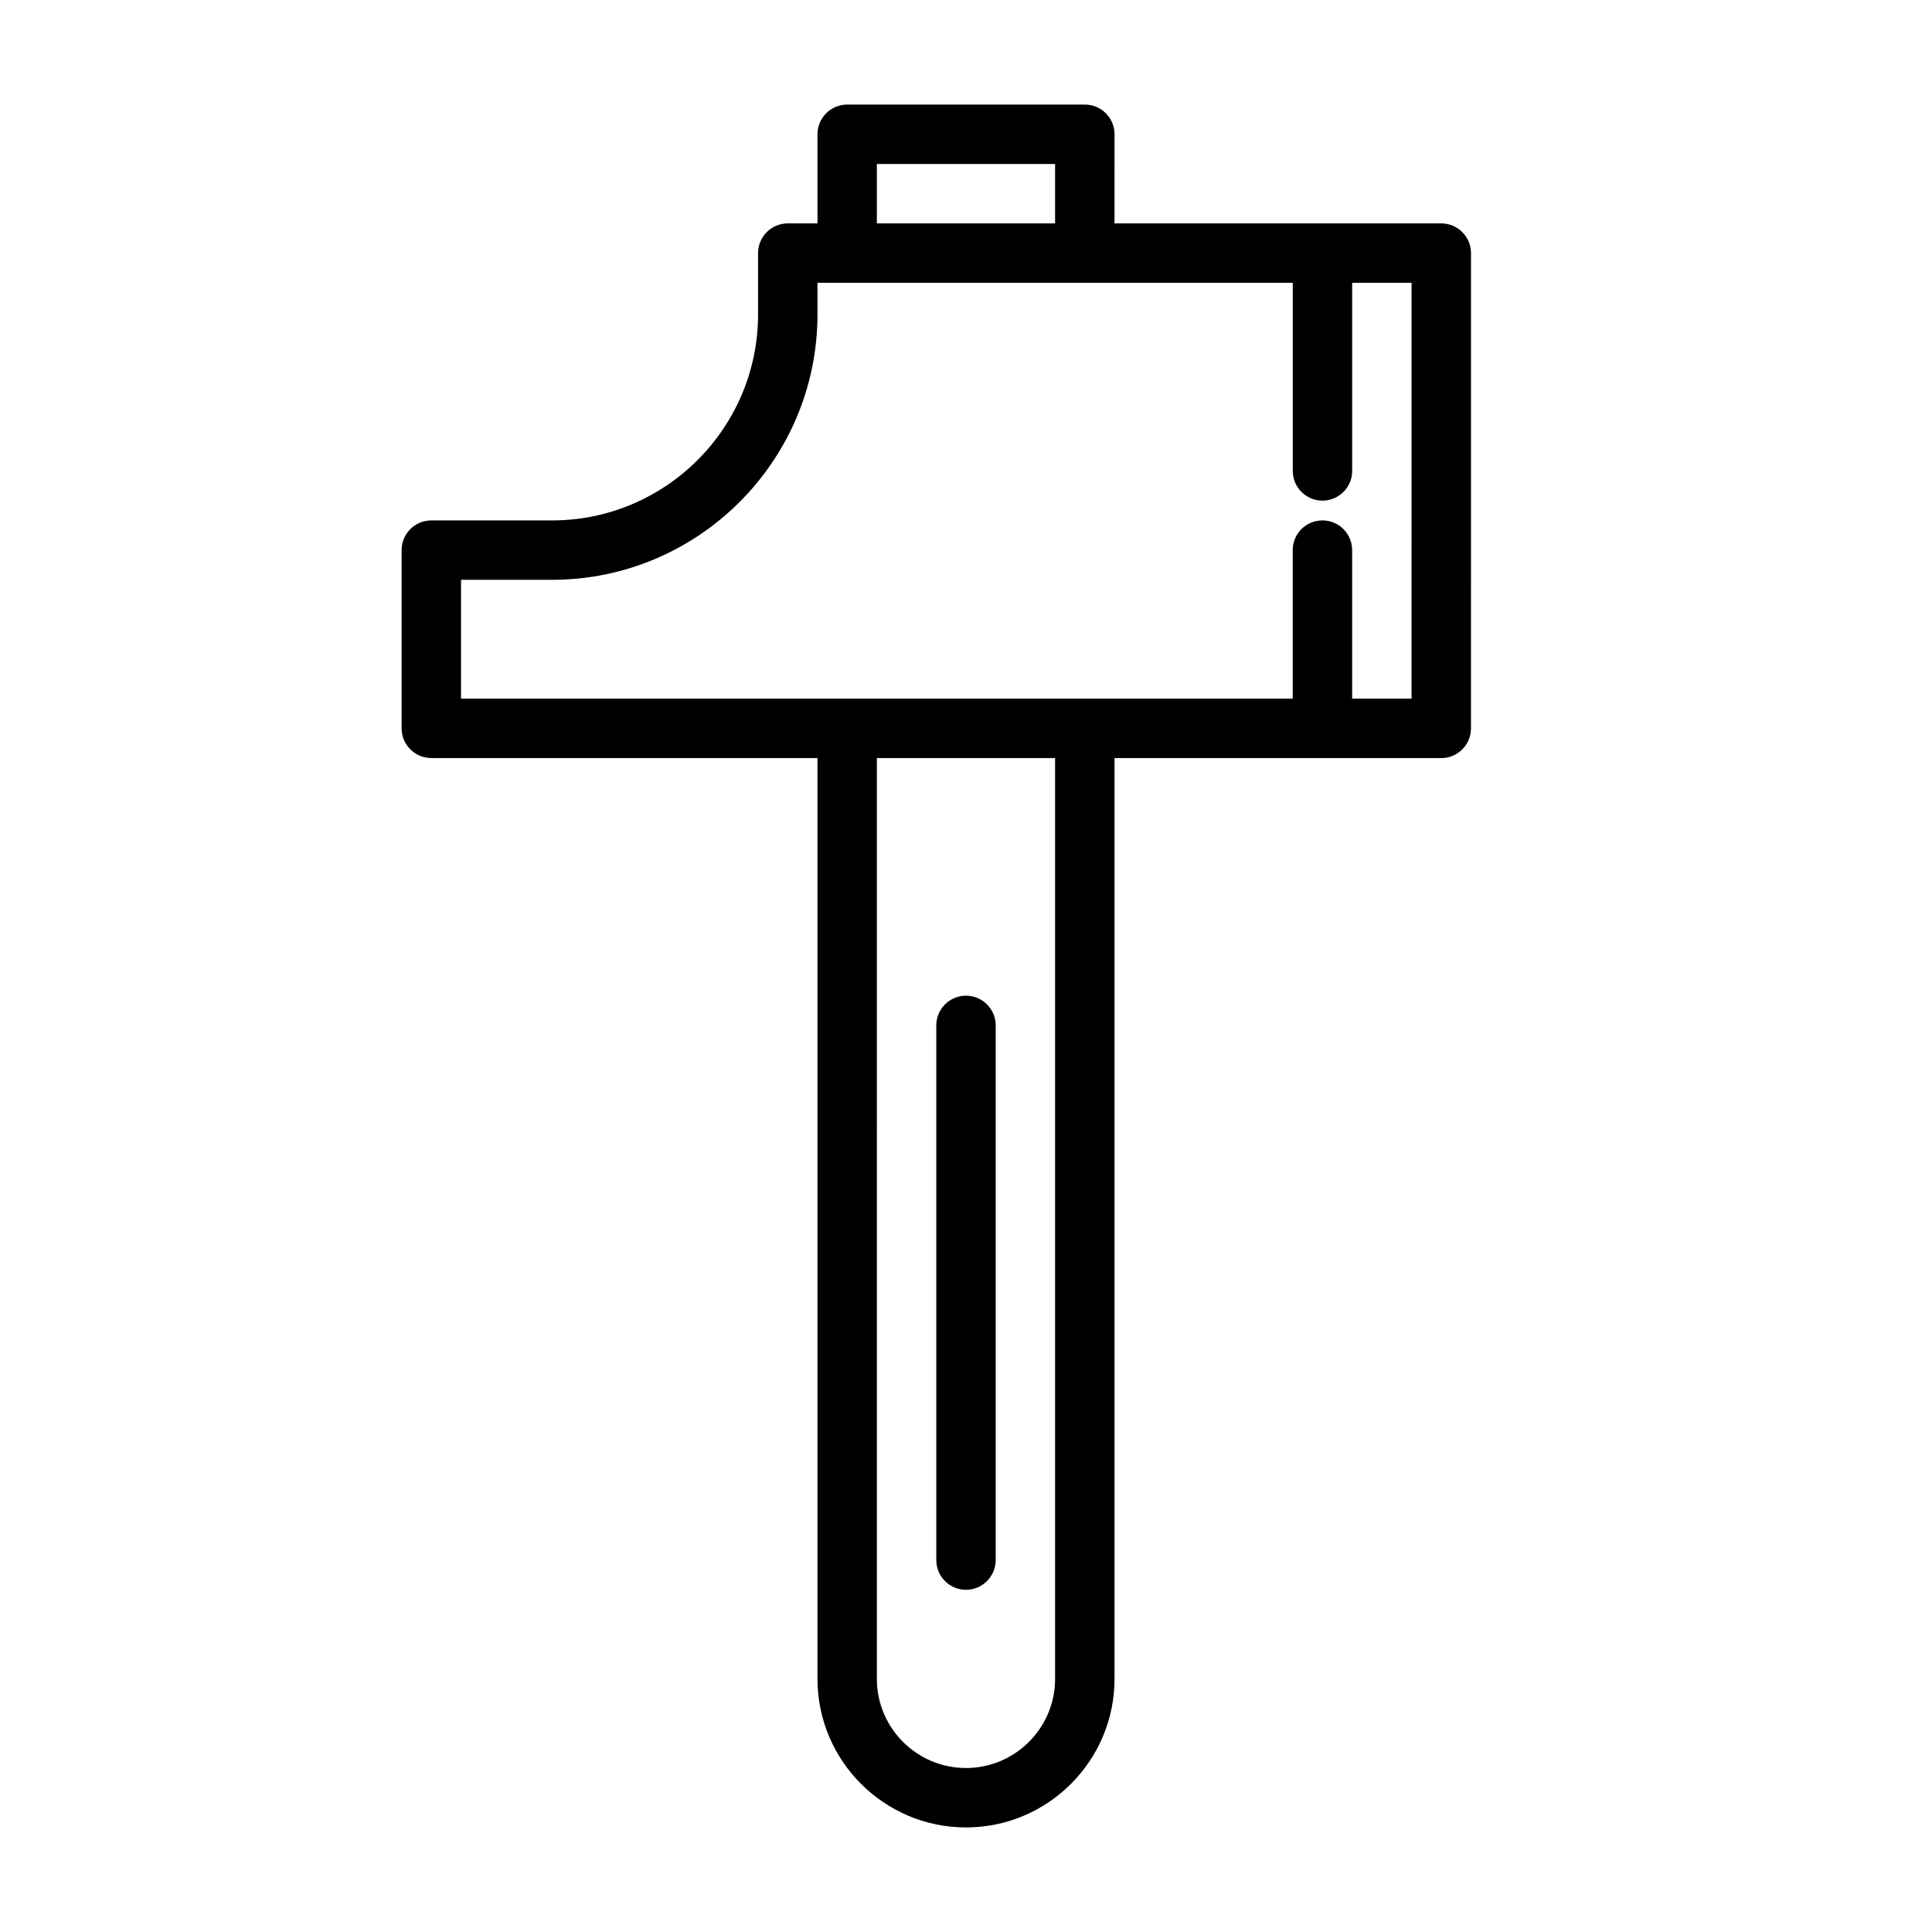 <?xml version="1.0" encoding="UTF-8"?>
<!-- The Best Svg Icon site in the world: iconSvg.co, Visit us! https://iconsvg.co -->
<svg fill="#000000" width="800px" height="800px" version="1.1" viewBox="144 144 512 512" xmlns="http://www.w3.org/2000/svg">
 <g>
  <path d="m525.95 203.2h-86.594l0.004-23.617c0-4.344-3.527-7.871-7.871-7.871h-62.977c-4.344 0-7.871 3.527-7.871 7.871v23.617h-7.875c-4.344 0-7.871 3.527-7.871 7.871v16.23c0 30.117-24.496 54.617-54.617 54.617h-31.977c-4.344 0-7.871 3.527-7.871 7.871v47.23c0 4.344 3.527 7.871 7.871 7.871h102.34v244.04c0 21.695 17.664 39.359 39.359 39.359 21.695 0 39.359-17.664 39.359-39.359l0.004-244.03h86.59c4.344 0 7.871-3.527 7.871-7.871l0.004-125.95c0-4.348-3.527-7.871-7.875-7.871zm-149.57-15.746h47.23v15.742h-47.23zm47.23 401.47c0 13.02-10.598 23.617-23.617 23.617-13.02 0-23.617-10.598-23.617-23.617l0.004-244.03h47.23zm94.465-259.78h-15.742v-39.359c0-4.344-3.527-7.871-7.871-7.871-4.348 0-7.875 3.527-7.875 7.871v39.359h-220.41v-31.488h24.105c38.793 0 70.359-31.566 70.359-70.359l-0.004-8.359h125.96v49.863c0 4.344 3.527 7.871 7.871 7.871s7.871-3.527 7.871-7.871v-49.863h15.742z"/>
  <path d="m400 565.31c4.344 0 7.871-3.527 7.871-7.871v-141.7c0-4.344-3.527-7.871-7.871-7.871s-7.871 3.527-7.871 7.871v141.7c-0.004 4.344 3.523 7.871 7.871 7.871z"/>
 </g>
</svg>